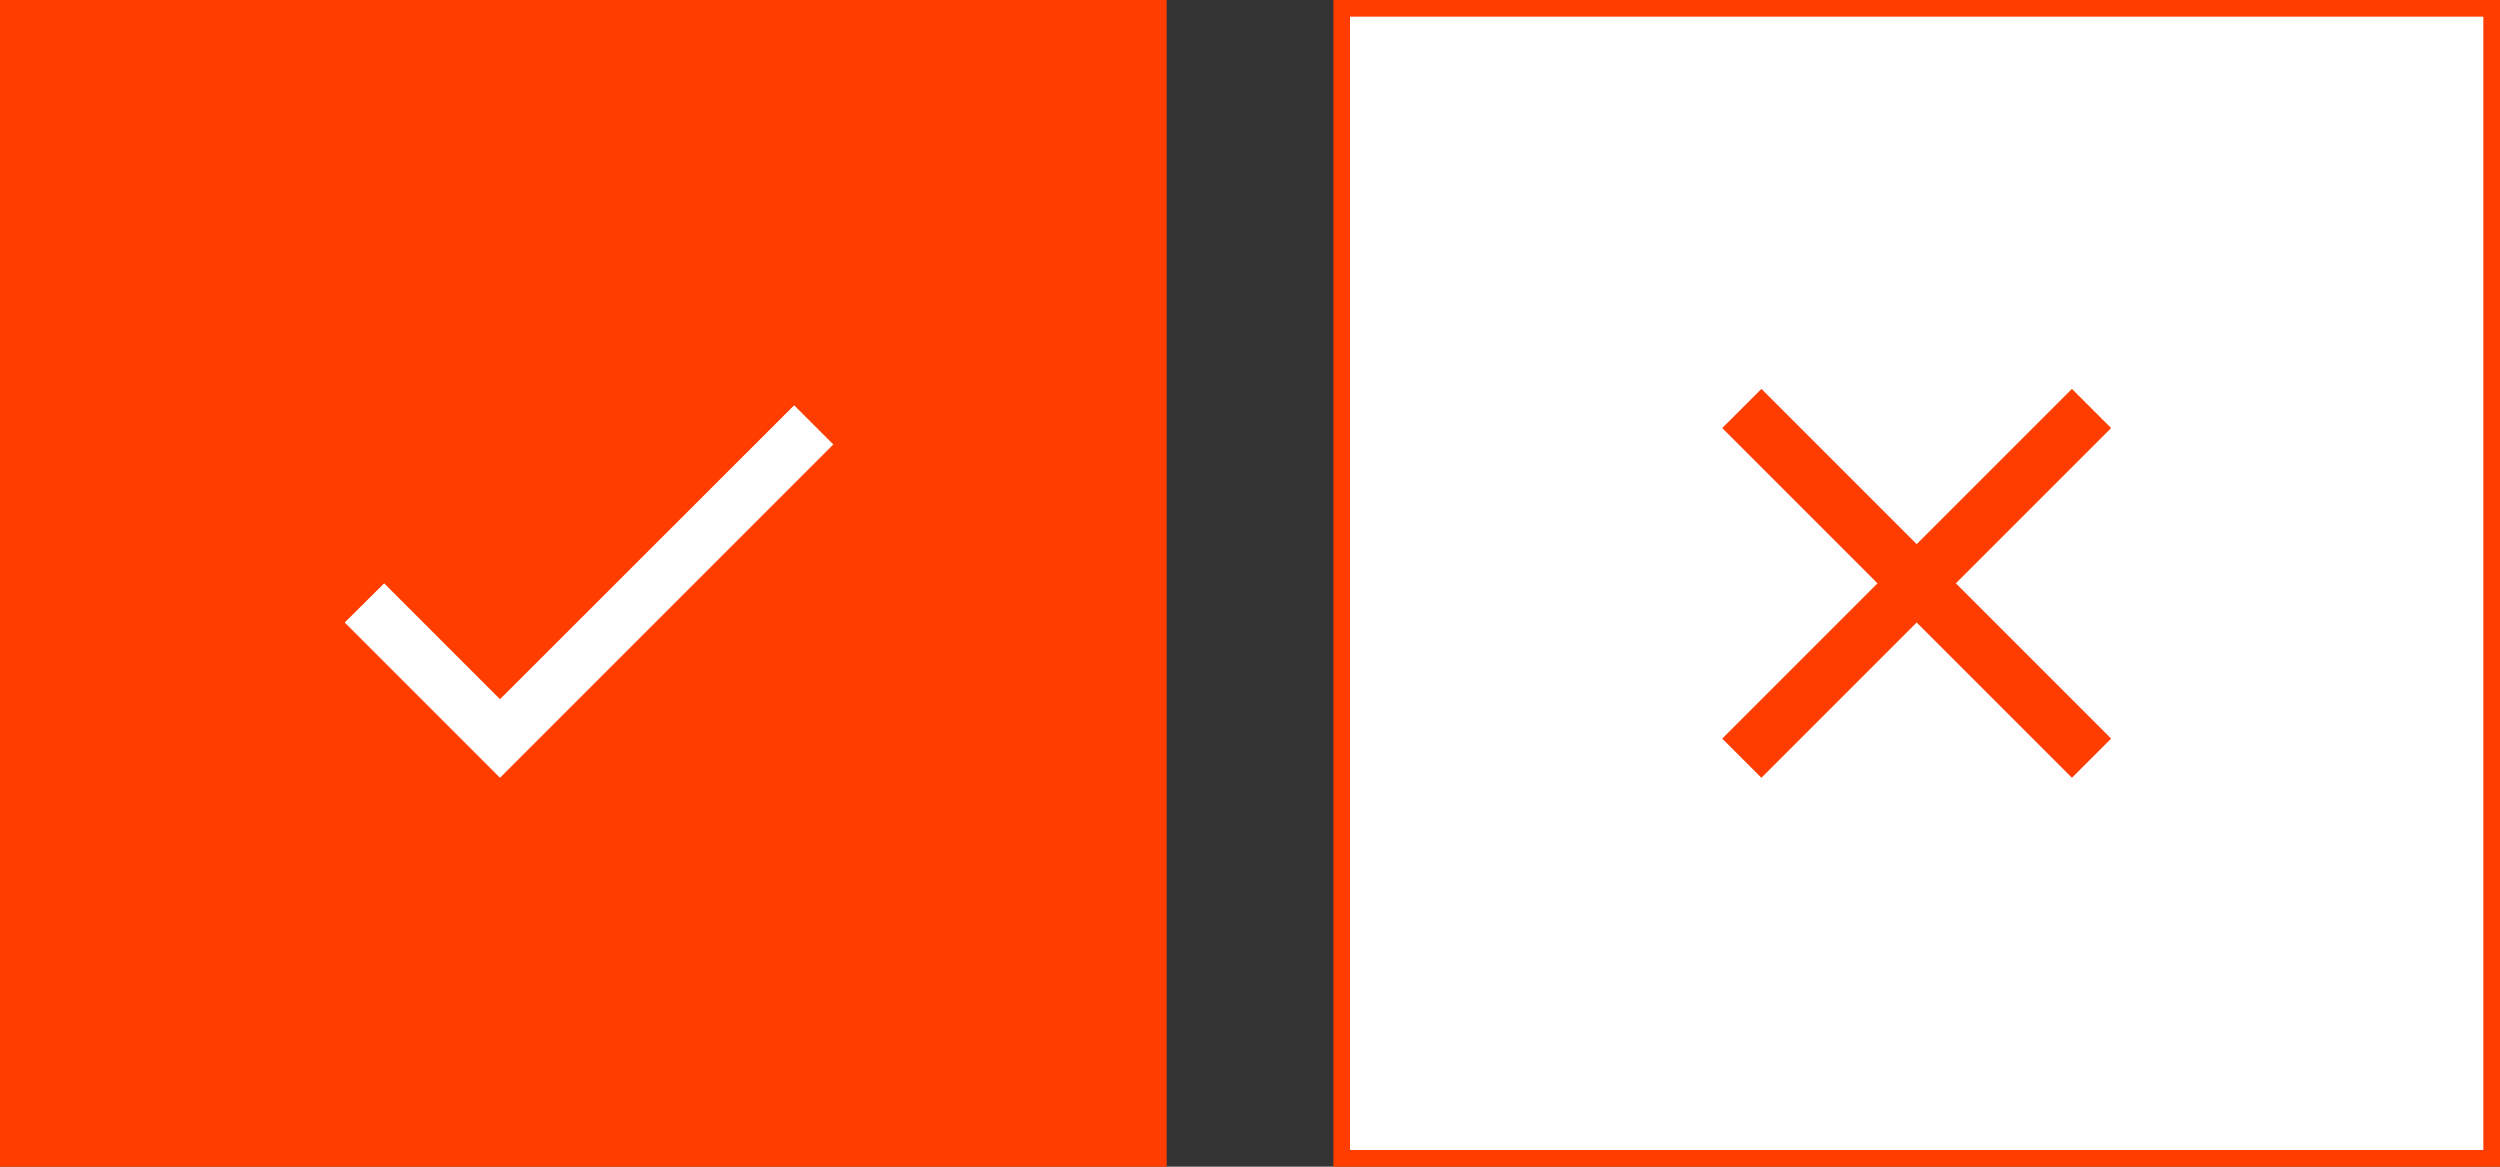 <svg width="600" height="280" viewBox="0 0 600 280" fill="none" xmlns="http://www.w3.org/2000/svg">
<rect x="0" y="0" width="600" height="280" fill="#333333" stroke="none"/>
<rect width="280" height="280" fill="#FF3D00"/>
<g clip-path="url(#clip0_188_1212)">
<path d="M119.999 167.801L92.199 140.001L82.732 149.401L119.999 186.668L199.999 106.668L190.599 97.268L119.999 167.801Z" fill="white"/>
</g>
<rect x="322" y="2" width="276" height="276" fill="white"/>
<rect x="322" y="2" width="276" height="276" stroke="#FF3D00" stroke-width="4"/>
<g clip-path="url(#clip1_188_1212)">
<path d="M506.667 102.734L497.267 93.334L460.001 130.601L422.734 93.334L413.334 102.734L450.601 140.001L413.334 177.267L422.734 186.667L460.001 149.401L497.267 186.667L506.667 177.267L469.401 140.001L506.667 102.734Z" fill="#FF3D00"/>
</g>
<defs>
<clipPath id="clip0_188_1212">
<rect width="160" height="160" fill="white" transform="translate(60 60)"/>
</clipPath>
<clipPath id="clip1_188_1212">
<rect width="160" height="160" fill="white" transform="translate(380 60)"/>
</clipPath>
</defs>
</svg>
